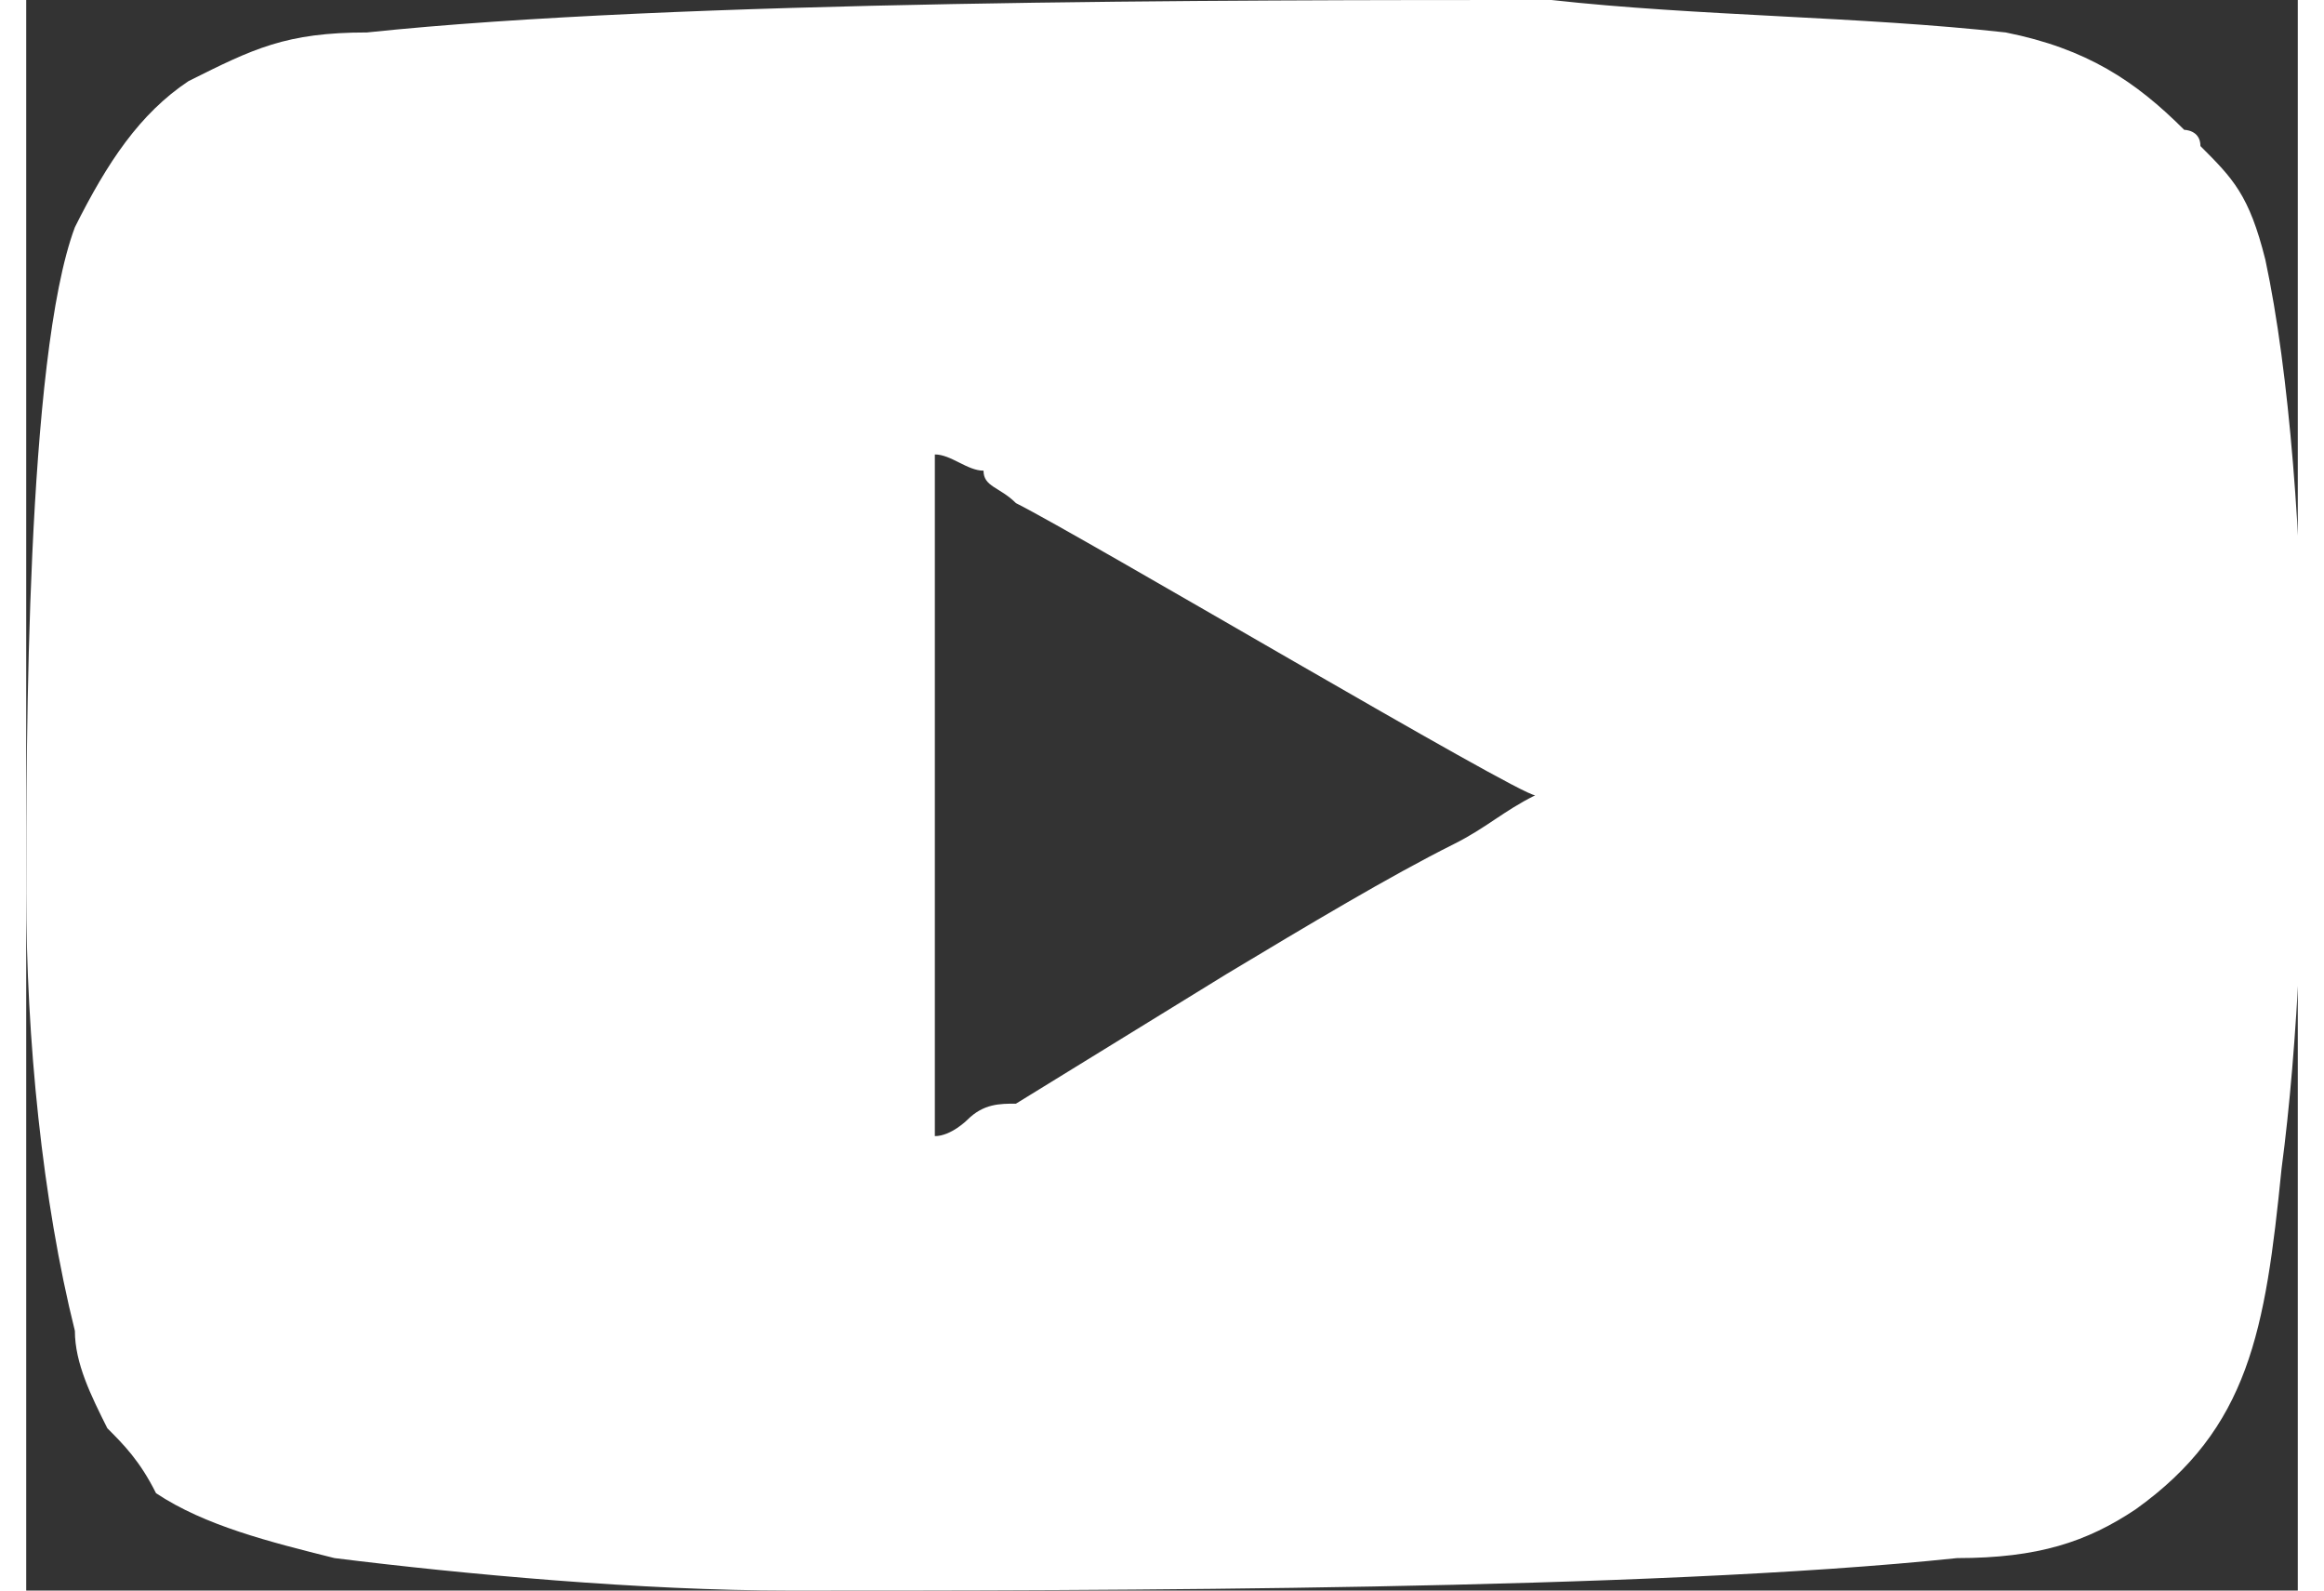 <?xml version="1.0" encoding="UTF-8"?>
<!DOCTYPE svg PUBLIC "-//W3C//DTD SVG 1.1//EN" "http://www.w3.org/Graphics/SVG/1.1/DTD/svg11.dtd">
<!-- Creator: CorelDRAW 2021 (64-Bit) -->
<svg xmlns="http://www.w3.org/2000/svg" xml:space="preserve" width="38px" height="26px" version="1.1" shape-rendering="geometricPrecision" text-rendering="geometricPrecision" image-rendering="optimizeQuality" fill-rule="evenodd" clip-rule="evenodd"
viewBox="0 0 1400 980"
 xmlns:xlink="http://www.w3.org/1999/xlink"
 xmlns:xodm="http://www.corel.com/coreldraw/odm/2003">
 <rect x="0" y="0" width="1400" height="980" fill="#333333" stroke="none"/>
 <g id="Layer_x0020_1">
  <path fill="white" d="M560 280c10,0 20,10 30,10 0,10 10,10 20,20 40,20 310,180 320,180 -20,10 -30,20 -50,30 -40,20 -90,50 -140,80l-130 80c-10,0 -20,0 -30,10 0,0 -10,10 -20,10l0 -420zm-560 270c0,90 10,190 30,270 0,20 10,40 20,60 10,10 20,20 30,40 30,20 70,30 110,40 80,10 190,20 280,20 190,0 530,0 720,-20 50,0 80,-10 110,-30 70,-50 80,-110 90,-210 20,-150 20,-420 -10,-560 -10,-40 -20,-50 -40,-70 0,-10 -10,-10 -10,-10 -30,-30 -60,-50 -110,-60 -90,-10 -190,-10 -280,-20 -200,0 -540,0 -730,20 -50,0 -70,10 -110,30 -30,20 -50,50 -70,90 -30,80 -30,320 -30,410z"/>
 </g>
</svg>
